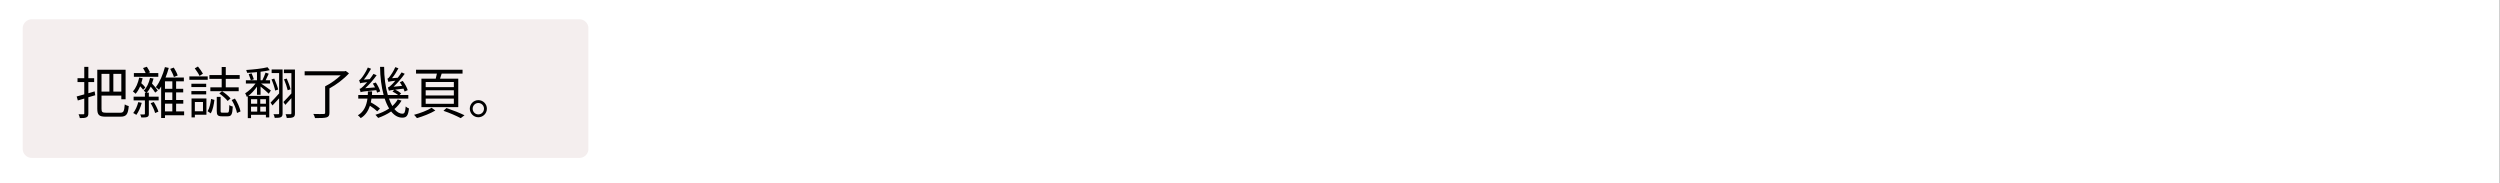 <svg xmlns="http://www.w3.org/2000/svg" xmlns:xlink="http://www.w3.org/1999/xlink" width="1365" zoomAndPan="magnify" viewBox="0 0 1023.75 75" height="100" preserveAspectRatio="xMidYMid meet" version="1.0"><rect x="0" y="0" width="1023.75" height="75" fill="#808080" stroke="none"/><defs><g/><clipPath id="1edecdd0f6"><path d="M 0 0.008 L 1023.5 0.008 L 1023.5 74.988 L 0 74.988 Z M 0 0.008 " clip-rule="nonzero"/></clipPath><clipPath id="e112a87165"><path d="M 9.289 7.883 L 241 7.883 L 241 64.68 L 9.289 64.68 Z M 9.289 7.883 " clip-rule="nonzero"/></clipPath><clipPath id="38155187e0"><path d="M 13.039 7.883 L 237.234 7.883 C 239.305 7.883 240.984 9.562 240.984 11.633 L 240.984 60.93 C 240.984 63.004 239.305 64.68 237.234 64.68 L 13.039 64.68 C 10.969 64.68 9.289 63.004 9.289 60.93 L 9.289 11.633 C 9.289 9.562 10.969 7.883 13.039 7.883 Z M 13.039 7.883 " clip-rule="nonzero"/></clipPath></defs><g clip-path="url(#1edecdd0f6)"><path fill="#ffffff" d="M 0 0.008 L 1023.5 0.008 L 1023.5 74.992 L 0 74.992 Z M 0 0.008 " fill-opacity="1" fill-rule="nonzero"/><path fill="#ffffff" d="M 0 0.008 L 1023.5 0.008 L 1023.5 74.992 L 0 74.992 Z M 0 0.008 " fill-opacity="1" fill-rule="nonzero"/></g><g clip-path="url(#e112a87165)"><g clip-path="url(#38155187e0)"><path fill="#f4eeee" d="M 9.289 7.883 L 240.922 7.883 L 240.922 64.68 L 9.289 64.68 Z M 9.289 7.883 " fill-opacity="1" fill-rule="nonzero"/></g></g><g fill="#000000" fill-opacity="1"><g transform="translate(30.509, 46.613)"><g><path d="M 8.25 -9.188 L 5.672 -8.438 L 5.672 -13.016 L 8.047 -13.016 L 8.047 -14.594 L 5.672 -14.594 L 5.672 -19.219 L 4 -19.219 L 4 -14.594 L 1.234 -14.594 L 1.234 -13.016 L 4 -13.016 L 4 -7.969 C 2.828 -7.625 1.75 -7.328 0.891 -7.109 L 1.359 -5.469 L 4 -6.25 L 4 -0.203 C 4 0.094 3.891 0.188 3.609 0.188 C 3.375 0.203 2.547 0.203 1.672 0.188 C 1.906 0.625 2.109 1.312 2.188 1.75 C 3.516 1.766 4.359 1.703 4.891 1.422 C 5.453 1.156 5.672 0.719 5.672 -0.203 L 5.672 -6.781 L 8.484 -7.609 Z M 14.297 -16.359 L 14.297 -9.109 L 11.062 -9.109 L 11.062 -16.359 Z M 19.172 -9.109 L 15.906 -9.109 L 15.906 -16.359 L 19.172 -16.359 Z M 12.922 -0.453 C 11.359 -0.453 11.062 -0.766 11.062 -2.047 L 11.062 -7.469 L 19.172 -7.469 L 19.172 -5.969 L 20.922 -5.969 L 20.922 -18.047 L 9.328 -18.047 L 9.328 -2.062 C 9.328 0.531 10.156 1.172 12.844 1.172 L 18.797 1.172 C 21.359 1.172 21.922 0.047 22.219 -3.172 C 21.703 -3.266 21 -3.562 20.578 -3.859 C 20.359 -1.125 20.141 -0.453 18.75 -0.453 Z M 12.922 -0.453 "/></g></g></g><g fill="#000000" fill-opacity="1"><g transform="translate(53.495, 46.613)"><g><path d="M 19.266 -15.703 C 19.016 -16.578 18.312 -17.922 17.672 -18.938 L 16.203 -18.406 C 16.797 -17.359 17.469 -15.969 17.719 -15.078 Z M 11.328 -16.703 L 7.234 -16.703 L 7.953 -16.984 C 7.672 -17.578 7.125 -18.547 6.641 -19.281 L 5.078 -18.75 C 5.453 -18.156 5.859 -17.328 6.141 -16.703 L 1.328 -16.703 L 1.328 -15.172 L 11.328 -15.172 Z M 6.016 -10.797 C 5.672 -11.312 5.016 -11.969 4.359 -12.547 C 4.578 -13.188 4.75 -13.859 4.922 -14.578 L 3.5 -14.828 C 3.031 -12.625 2.188 -10.547 0.922 -9.188 C 1.234 -8.969 1.812 -8.438 2.016 -8.203 C 2.781 -9.016 3.375 -10.062 3.906 -11.281 C 4.391 -10.75 4.844 -10.25 5.125 -9.844 Z M 3.125 -4.797 C 2.719 -3.156 1.984 -1.5 1.062 -0.328 C 1.422 -0.156 2.047 0.203 2.328 0.438 C 3.234 -0.797 4.094 -2.672 4.547 -4.5 Z M 8.188 -4.359 C 8.969 -3.125 9.75 -1.453 10.016 -0.328 L 11.375 -0.891 C 11.062 -1.984 10.25 -3.609 9.469 -4.844 Z M 7.453 -8.672 L 6.641 -8.672 C 7.234 -9.359 7.797 -10.188 8.234 -11.125 C 8.969 -10.281 9.672 -9.328 10.062 -8.688 L 11.125 -9.531 C 10.641 -10.297 9.625 -11.484 8.75 -12.391 C 8.984 -13.031 9.188 -13.719 9.375 -14.453 L 7.953 -14.703 C 7.5 -12.672 6.641 -10.734 5.359 -9.469 C 5.625 -9.281 6.062 -8.922 6.344 -8.672 L 5.844 -8.672 L 5.844 -7.016 L 1.219 -7.016 L 1.219 -5.5 L 5.844 -5.5 L 5.844 -0.047 C 5.844 0.188 5.766 0.25 5.547 0.25 C 5.312 0.281 4.641 0.281 3.906 0.25 C 4.094 0.594 4.297 1.125 4.359 1.5 C 5.516 1.5 6.297 1.5 6.781 1.281 C 7.312 1.062 7.453 0.734 7.453 0 L 7.453 -5.5 L 11.469 -5.5 L 11.469 -7.016 L 7.453 -7.016 Z M 14.062 -4.156 L 17.078 -4.156 L 17.078 -0.984 L 14.062 -0.984 Z M 17.078 -10.25 L 14.062 -10.25 L 14.062 -13.312 L 17.078 -13.312 Z M 17.078 -5.656 L 14.062 -5.656 L 14.062 -8.781 L 17.078 -8.781 Z M 21.906 -0.984 L 18.625 -0.984 L 18.625 -4.156 L 21.562 -4.156 L 21.562 -5.656 L 18.625 -5.656 L 18.625 -8.781 L 21.531 -8.781 L 21.531 -10.25 L 18.625 -10.25 L 18.625 -13.312 L 21.797 -13.312 L 21.797 -14.875 L 14.297 -14.875 C 14.797 -16.141 15.266 -17.469 15.609 -18.797 L 14.047 -19.141 C 13.234 -16.062 11.906 -12.938 10.312 -10.922 C 10.688 -10.688 11.328 -10.141 11.609 -9.844 C 11.922 -10.281 12.203 -10.734 12.5 -11.219 L 12.5 1.719 L 14.062 1.719 L 14.062 0.578 L 21.906 0.578 Z M 21.906 -0.984 "/></g></g></g><g fill="#000000" fill-opacity="1"><g transform="translate(76.482, 46.613)"><g><path d="M 17.922 -6.297 C 17.219 -7.219 15.703 -8.453 14.453 -9.266 L 13.328 -8.344 C 14.594 -7.469 16.062 -6.156 16.75 -5.266 Z M 14.297 -10.844 L 9.656 -10.844 L 9.656 -9.266 L 21.266 -9.266 L 21.266 -10.844 L 15.969 -10.844 L 15.969 -14.312 L 21.672 -14.312 L 21.672 -15.875 L 15.969 -15.875 L 15.969 -19.188 L 14.297 -19.188 L 14.297 -15.875 L 9.266 -15.875 L 9.266 -14.312 L 14.297 -14.312 Z M 6.625 -16.438 C 6.188 -17.266 5.328 -18.453 4.578 -19.375 L 3.266 -18.641 C 3.969 -17.672 4.844 -16.406 5.234 -15.531 Z M 8.578 -15.328 L 1.062 -15.328 L 1.062 -13.922 L 8.578 -13.922 Z M 7.953 -10.969 L 7.953 -12.312 L 1.891 -12.312 L 1.891 -10.969 Z M 7.953 -9.328 L 1.891 -9.328 L 1.891 -7.969 L 7.953 -7.969 Z M 6.641 -4.844 L 6.641 -1.062 L 3.312 -1.062 L 3.312 -4.844 Z M 8.047 -6.281 L 1.953 -6.281 L 1.953 1.453 L 3.312 1.453 L 3.312 0.375 L 8.047 0.375 Z M 9.797 -0.188 C 10.688 -1.562 11.094 -3.859 11.328 -5.703 L 9.953 -6.109 C 9.75 -4.359 9.328 -2.297 8.531 -1.078 Z M 14.578 -0.484 C 13.969 -0.484 13.859 -0.578 13.859 -1.156 L 13.859 -6.938 L 12.281 -6.938 L 12.281 -1.125 C 12.281 0.5 12.688 1.016 14.391 1.016 L 16.781 1.016 C 18.266 1.016 18.688 0.234 18.844 -2.969 C 18.406 -3.062 17.766 -3.312 17.422 -3.578 C 17.359 -0.875 17.234 -0.484 16.641 -0.484 Z M 18.391 -5.656 C 19.422 -4.016 20.312 -1.812 20.578 -0.344 L 22.016 -0.984 C 21.719 -2.438 20.828 -4.625 19.719 -6.25 Z M 18.391 -5.656 "/></g></g></g><g fill="#000000" fill-opacity="1"><g transform="translate(99.469, 46.613)"><g><path d="M 2.375 -16.25 C 2.688 -15.469 3.078 -14.391 3.266 -13.75 L 4.484 -14.156 C 4.297 -14.75 3.906 -15.797 3.547 -16.578 Z M 5.859 -6 L 5.859 -4.141 L 3.328 -4.141 L 3.328 -6 Z M 9.422 -4.141 L 7.109 -4.141 L 7.109 -6 L 9.422 -6 Z M 7.109 -0.922 L 7.109 -2.922 L 9.422 -2.922 L 9.422 -0.922 Z M 3.328 -0.922 L 3.328 -2.922 L 5.859 -2.922 L 5.859 -0.922 Z M 5.766 -7.797 L 7.234 -7.797 L 7.234 -11.172 C 8.391 -10.234 10 -8.875 10.594 -8.234 L 11.453 -9.562 C 10.891 -10.016 8.578 -11.672 7.453 -12.406 L 11.125 -12.406 L 11.125 -13.75 L 9.312 -13.75 C 9.719 -14.531 10.156 -15.516 10.578 -16.438 L 9.266 -16.875 C 8.969 -15.969 8.438 -14.641 7.969 -13.75 L 7.234 -13.75 L 7.234 -17.234 C 8.641 -17.406 9.953 -17.625 11.016 -17.875 L 10.094 -19.078 C 8.016 -18.547 4.344 -18.156 1.359 -17.953 C 1.5 -17.625 1.672 -17.125 1.75 -16.781 C 3.016 -16.828 4.391 -16.938 5.766 -17.078 L 5.766 -13.75 L 1.219 -13.75 L 1.219 -12.406 L 5.172 -12.406 C 4.094 -10.875 2.344 -9.266 0.922 -8.406 C 1.172 -8 1.469 -7.359 1.609 -6.922 C 1.75 -7.016 1.859 -7.109 2 -7.188 L 2 1.75 L 3.328 1.75 L 3.328 0.406 L 9.422 0.406 L 9.422 1.469 L 10.797 1.469 L 10.797 -7.359 L 2.234 -7.359 C 3.469 -8.297 4.781 -9.719 5.766 -11.141 Z M 16.25 -18.156 L 11.766 -18.156 L 11.766 -16.688 L 14.828 -16.688 L 14.828 -8.359 C 13.516 -6.891 12.203 -5.469 11.328 -4.594 L 12.109 -3.422 C 12.969 -4.297 13.906 -5.328 14.828 -6.359 L 14.828 -0.203 C 14.828 0.094 14.75 0.156 14.484 0.156 C 14.25 0.188 13.406 0.188 12.531 0.156 C 12.75 0.578 12.984 1.234 13.031 1.656 C 14.25 1.656 15.062 1.625 15.562 1.359 C 16.094 1.109 16.25 0.641 16.25 -0.203 Z M 11.719 -14.094 C 12.344 -12.672 12.984 -10.688 13.219 -9.516 L 14.438 -9.953 C 14.203 -11.078 13.484 -12.969 12.844 -14.438 Z M 21.312 -18.141 L 16.797 -18.141 L 16.797 -16.656 L 19.859 -16.656 L 19.859 -8.344 C 18.625 -6.984 17.406 -5.656 16.578 -4.844 L 17.375 -3.672 C 18.141 -4.5 19.016 -5.453 19.859 -6.406 L 19.859 -0.234 C 19.859 0.062 19.766 0.156 19.516 0.156 C 19.266 0.188 18.391 0.188 17.484 0.141 C 17.672 0.578 17.906 1.266 17.969 1.703 C 19.234 1.703 20.062 1.656 20.594 1.375 C 21.141 1.125 21.312 0.672 21.312 -0.203 Z M 16.828 -14.141 C 17.438 -12.734 18.094 -10.797 18.344 -9.656 L 19.516 -10.047 C 19.281 -11.141 18.594 -13.016 17.953 -14.438 Z M 16.828 -14.141 "/></g></g></g><g fill="#000000" fill-opacity="1"><g transform="translate(122.455, 46.613)"><g><path d="M 19.125 -17.562 L 18.703 -17.438 L 2.297 -17.438 L 2.297 -15.766 L 17.078 -15.766 C 15.359 -14.141 12.891 -12.344 10.688 -11.266 L 10.688 -0.484 C 10.688 -0.062 10.547 0.047 10.062 0.062 C 9.531 0.094 7.766 0.109 5.859 0.047 C 6.141 0.5 6.453 1.266 6.547 1.75 C 8.875 1.75 10.391 1.719 11.266 1.453 C 12.156 1.188 12.453 0.688 12.453 -0.484 L 12.453 -10.406 C 15.312 -11.953 18.438 -14.344 20.453 -16.578 Z M 19.125 -17.562 "/></g></g></g><g fill="#000000" fill-opacity="1"><g transform="translate(145.442, 46.613)"><g><path d="M 10.25 -9.188 C 10 -10.188 9.219 -11.703 8.453 -12.828 L 7.234 -12.406 C 7.531 -11.922 7.859 -11.375 8.141 -10.828 L 4.109 -10.484 C 5.719 -11.922 7.359 -13.797 8.797 -15.797 L 7.5 -16.359 C 7.031 -15.625 6.484 -14.891 5.969 -14.203 L 3.547 -14.016 C 4.594 -15.266 5.625 -16.844 6.5 -18.453 L 5.188 -18.969 C 4.391 -17.094 3.062 -15.188 2.641 -14.688 C 2.281 -14.234 1.953 -13.875 1.625 -13.812 C 1.766 -13.469 1.984 -12.797 2.047 -12.484 C 2.297 -12.625 2.734 -12.734 4.922 -12.969 C 4.203 -12.156 3.578 -11.516 3.312 -11.266 C 2.688 -10.672 2.234 -10.281 1.797 -10.234 C 1.953 -9.844 2.188 -9.141 2.234 -8.844 C 2.641 -9.062 3.312 -9.172 8.641 -9.703 C 8.781 -9.312 8.922 -8.984 8.984 -8.672 Z M 17.422 -5.891 C 16.875 -4.875 16.109 -4 15.219 -3.188 C 14.703 -4.062 14.25 -5.078 13.844 -6.234 L 21.766 -6.234 L 21.766 -7.703 L 18.156 -7.703 L 18.828 -8.359 C 18.266 -8.875 17.266 -9.5 16.391 -9.906 C 17.188 -10 18.297 -10.141 19.797 -10.312 C 20 -9.859 20.156 -9.453 20.25 -9.125 L 21.516 -9.703 C 21.234 -10.734 20.359 -12.297 19.484 -13.469 L 18.297 -12.938 C 18.625 -12.484 18.938 -11.969 19.219 -11.453 L 15.719 -11.094 C 17.281 -12.578 18.891 -14.406 20.297 -16.391 L 19.016 -16.969 C 18.531 -16.234 18 -15.469 17.438 -14.781 L 15.094 -14.594 C 16.016 -15.719 16.938 -17.172 17.719 -18.641 L 16.438 -19.125 C 15.719 -17.438 14.5 -15.672 14.141 -15.234 C 13.797 -14.75 13.516 -14.453 13.188 -14.406 C 13.359 -14.062 13.531 -13.375 13.609 -13.078 C 13.859 -13.188 14.312 -13.328 16.453 -13.562 C 15.766 -12.75 15.172 -12.109 14.875 -11.859 C 14.297 -11.281 13.797 -10.875 13.406 -10.797 C 13.531 -10.438 13.766 -9.75 13.812 -9.469 C 14.062 -9.562 14.438 -9.656 16.016 -9.859 L 15.281 -9.125 C 16.047 -8.75 16.969 -8.188 17.578 -7.703 L 13.375 -7.703 C 12.406 -10.922 11.859 -14.938 11.859 -19.219 L 10.188 -19.219 C 10.234 -15.094 10.734 -11.078 11.656 -7.703 L 6.875 -7.703 C 6.891 -8.203 6.922 -8.688 6.938 -9.172 L 5.219 -9.172 C 5.219 -8.688 5.219 -8.203 5.172 -7.703 L 1.266 -7.703 L 1.266 -6.234 L 5.031 -6.234 C 4.672 -3.5 3.625 -0.828 1.109 0.594 C 1.453 0.828 2.016 1.422 2.281 1.75 C 4.188 0.641 5.359 -1.219 6.047 -3.312 C 7.219 -2.578 8.406 -1.656 9.031 -1.016 L 10.156 -2.141 C 9.359 -2.922 7.766 -3.969 6.406 -4.688 C 6.531 -5.188 6.625 -5.719 6.688 -6.234 L 12.094 -6.234 C 12.594 -4.688 13.219 -3.328 13.906 -2.188 C 12.281 -1.062 10.312 -0.234 8.297 0.391 C 8.625 0.719 9.188 1.359 9.422 1.672 C 11.281 1.016 13.141 0.141 14.734 -0.969 C 16.016 0.641 17.531 1.562 19.281 1.562 C 21.078 1.562 21.672 0.766 22.047 -2.188 C 21.609 -2.344 21.047 -2.641 20.688 -3.016 C 20.5 -0.672 20.219 -0.062 19.359 -0.062 C 18.156 -0.062 17.047 -0.734 16.062 -1.953 C 17.234 -2.938 18.25 -4.094 18.984 -5.406 Z M 17.422 -5.891 "/></g></g></g><g fill="#000000" fill-opacity="1"><g transform="translate(168.429, 46.613)"><g><path d="M 17.422 -10.938 L 5.891 -10.938 L 5.891 -13.031 L 17.422 -13.031 Z M 17.422 -7.531 L 5.891 -7.531 L 5.891 -9.656 L 17.422 -9.656 Z M 17.422 -4.109 L 5.891 -4.109 L 5.891 -6.234 L 17.422 -6.234 Z M 4.141 -14.391 L 4.141 -2.734 L 19.234 -2.734 L 19.234 -14.391 L 11.766 -14.391 C 12 -15.031 12.234 -15.766 12.438 -16.484 L 20.984 -16.484 L 20.984 -18.047 L 1.938 -18.047 L 1.938 -16.484 L 10.484 -16.484 C 10.359 -15.797 10.188 -15.031 10 -14.391 Z M 8.297 -2.484 C 6.719 -1.422 3.578 -0.234 1.125 0.406 C 1.516 0.781 2.016 1.375 2.297 1.75 C 4.75 1.062 7.844 -0.156 9.844 -1.359 Z M 13.172 -1.234 C 15.859 -0.328 18.578 0.875 20.203 1.766 L 21.797 0.594 C 20 -0.297 17.078 -1.469 14.391 -2.375 Z M 13.172 -1.234 "/></g></g></g><g fill="#000000" fill-opacity="1"><g transform="translate(191.415, 46.613)"><g><path d="M 4.453 -5.609 C 2.547 -5.609 0.969 -4.047 0.969 -2.109 C 0.969 -0.188 2.547 1.406 4.453 1.406 C 6.406 1.406 7.969 -0.188 7.969 -2.109 C 7.969 -4.047 6.406 -5.609 4.453 -5.609 Z M 4.453 0.234 C 3.188 0.234 2.141 -0.797 2.141 -2.109 C 2.141 -3.375 3.188 -4.438 4.453 -4.438 C 5.766 -4.438 6.781 -3.375 6.781 -2.109 C 6.781 -0.797 5.766 0.234 4.453 0.234 Z M 4.453 0.234 "/></g></g></g></svg>